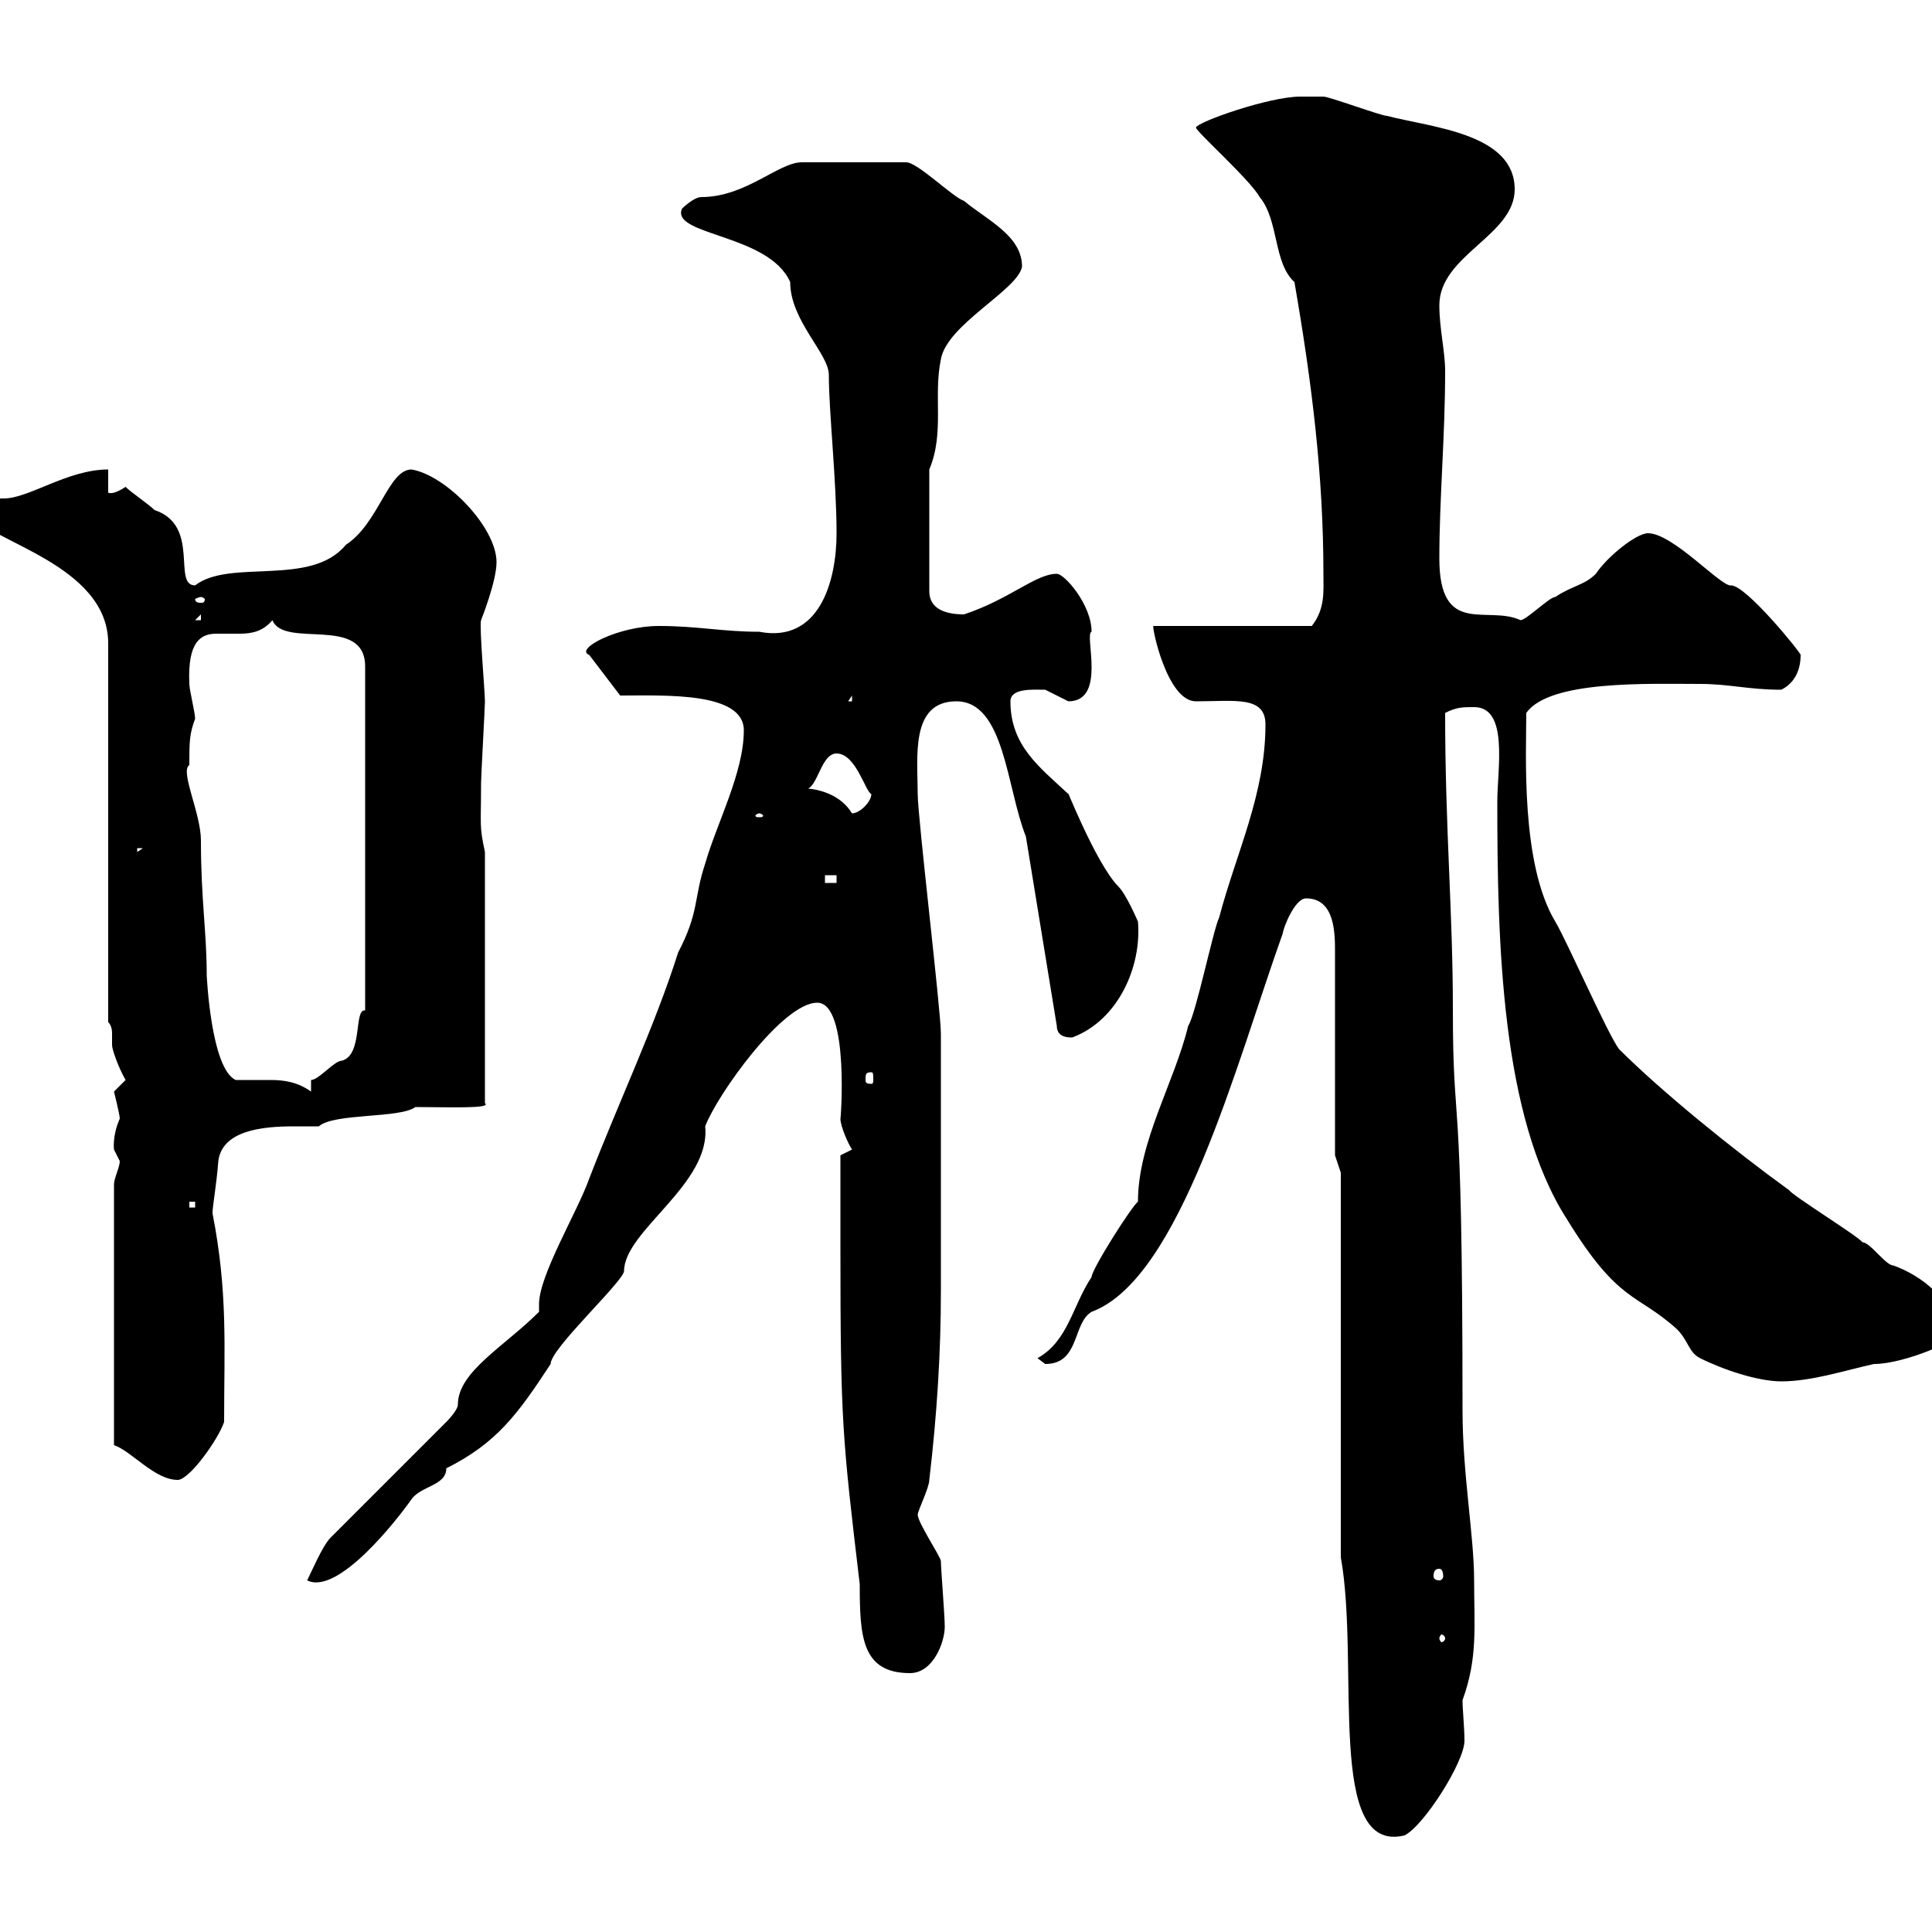 <svg xmlns="http://www.w3.org/2000/svg" xmlns:xlink="http://www.w3.org/1999/xlink" width="300" height="300"><path d="M208.20 241.80C211.20 258.60 205.80 288 218.10 285C221.10 283.50 227.40 273.60 227.40 270.30C227.40 268.20 227.10 265.50 227.10 264C229.50 257.40 228.90 252.60 228.90 245.40C228.90 238.50 227.10 228.90 227.10 219C227.10 164.70 225.60 177.30 225.60 156.60C225.60 141.60 224.40 128.70 224.40 110.70C226.20 109.80 227.10 109.80 228.90 109.80C234.30 109.80 232.50 119.40 232.50 124.50C232.50 146.40 233.10 173.40 243.30 189.30C251.40 202.50 254.10 200.70 260.40 206.40C262.20 208.20 262.20 210 264 210.90C267.60 212.70 273 214.50 276.60 214.50C281.40 214.50 286.80 212.70 291 211.80C295.80 211.80 304.50 207.90 303.60 207.30C303.60 201.90 298.20 198 294 196.50C292.80 196.50 290.40 192.90 289.20 192.90C288.60 192 278.40 185.70 277.80 184.80C269.10 178.50 258 169.50 251.40 162.90C249.60 160.50 243.30 146.10 241.50 143.10C236.10 134.10 237 117 237 110.70C240.60 105.60 255.90 106.20 264 106.20C268.50 106.20 271.50 107.10 276.60 107.10C278.40 106.20 279.60 104.40 279.60 101.70C279.90 101.70 271.20 90.90 268.80 90.90C267.30 91.20 259.80 82.80 255.90 82.80C254.10 82.80 249.60 86.40 247.80 89.10C246 90.90 244.20 90.90 241.50 92.70C240.60 92.70 237 96.30 236.10 96.30C231 93.90 223.50 99 223.50 86.70C223.50 77.40 224.40 67.80 224.40 57.60C224.40 54.60 223.50 51 223.50 47.40C223.50 39.60 235.20 36.60 235.20 29.40C235.20 20.70 222.30 19.80 215.40 18C214.50 18 206.40 15 205.50 15C205.50 15 202.80 15 201.90 15C197.10 15 186 18.90 185.70 19.80C185.70 20.40 194.10 27.90 195.60 30.60C198.60 34.20 197.70 40.80 201 43.80C203.70 59.40 205.50 73.80 205.50 89.10C205.50 91.80 205.80 94.50 203.70 97.20L179.10 97.20C178.80 97.20 181.20 108.90 185.70 108.90C191.70 108.90 196.50 108 196.50 112.50C196.50 123.30 192 132.30 189.30 142.50C188.40 144.30 185.70 157.50 184.50 159.30C182.40 168 176.70 177.30 176.70 186.60C175.80 187.20 169.50 197.10 169.50 198.30C166.50 202.80 165.90 208.20 161.10 210.90C161.10 210.90 162.30 211.80 162.30 211.80C167.70 211.80 166.50 205.50 169.50 203.70C183.30 198.60 192 165 199.20 144.90C199.20 144.30 201 139.50 202.80 139.50C207.30 139.50 207.30 144.90 207.30 147.90L207.30 179.40L208.20 182.10ZM130.50 193.80C130.50 220.80 130.80 223.20 133.50 246C133.50 254.10 133.80 259.80 141.30 259.80C144.90 259.80 146.70 255 146.70 252.60C146.70 250.80 146.10 243.60 146.10 242.40C146.10 241.80 142.50 236.40 142.50 235.20C142.50 234.60 144.30 231 144.30 229.80C145.50 219.60 146.10 210 146.10 200.40C146.10 189.90 146.10 168.30 146.10 160.50C146.10 156.90 142.50 126.90 142.50 123.30C142.50 117.60 141.30 108.90 148.50 108.90C156 108.90 156.30 122.40 159.30 129.90L164.10 159.30C164.10 161.10 165.90 161.10 166.50 161.10C173.70 158.40 177.30 150 176.70 143.10C176.70 143.10 174.90 138.90 173.70 137.70C170.10 134.10 165 120.90 165.90 123.30C161.40 119.10 156.90 115.80 156.90 108.90C156.90 106.80 160.50 107.10 162.30 107.10C162.30 107.10 165.90 108.90 165.90 108.90C171.90 108.90 168.30 98.40 169.50 98.10C169.50 93.90 165.30 89.10 164.10 89.10C160.80 89.10 156.90 93 149.70 95.40C146.70 95.40 144.30 94.50 144.30 91.80L144.30 72.90C146.70 67.20 144.90 61.50 146.10 55.80C147 50.40 158.10 45 158.70 41.40C158.70 36.60 153.30 34.20 149.70 31.20C147.90 30.60 142.50 25.20 140.70 25.20L124.50 25.20C120.90 25.20 115.80 30.60 108.90 30.60C107.70 30.60 105.90 32.40 105.90 32.40C104.10 36.60 119.40 36.30 122.70 43.80C122.70 49.80 128.70 54.90 128.70 58.20C128.70 63.90 129.90 74.70 129.90 82.80C129.90 90.30 127.20 99.90 117.90 98.10C112.20 98.10 108.30 97.20 102.30 97.20C96 97.20 89.10 100.80 91.50 101.70L96.30 108C103.20 108 115.50 107.40 115.50 113.40C115.50 120 111.30 127.80 109.50 134.10C107.70 139.50 108.60 141.60 105.30 147.90C101.70 159.30 96 171.30 91.50 183C89.70 188.10 83.70 198 83.70 202.50C83.70 202.80 83.70 203.40 83.70 203.70C78.30 209.10 71.10 213 71.10 218.10C71.10 219 69.30 220.80 69.30 220.80L51.30 238.80C50.10 240 48.30 244.20 47.70 245.40C52.50 247.80 61.80 235.80 63.90 232.80C65.40 230.70 69.30 230.70 69.30 228C77.10 224.10 80.40 219.60 85.50 211.80C85.50 209.40 96.60 199.20 96.90 197.40C96.90 191.10 110.40 183.90 109.50 174.90C111.30 170.10 121.50 155.70 126.90 155.70C132 155.70 130.50 174.60 130.50 173.70C130.50 174.90 131.70 177.60 132.30 178.50L130.50 179.40C130.50 179.40 130.50 190.20 130.50 193.80ZM224.40 254.40C224.40 254.70 224.10 255 223.80 255C223.80 255 223.50 254.70 223.50 254.40C223.50 254.10 223.80 253.80 223.80 253.80C224.10 253.80 224.40 254.10 224.40 254.40ZM223.50 243.60C223.80 243.60 224.10 243.90 224.10 244.80C224.10 245.10 223.80 245.40 223.50 245.40C222.90 245.40 222.60 245.10 222.60 244.80C222.60 243.90 222.90 243.60 223.50 243.60ZM17.70 224.40C20.40 225.30 24 229.80 27.60 229.80C29.40 229.80 33.90 223.50 34.80 220.80C34.80 209.10 35.40 200.70 33 188.40C33 187.20 33.60 184.20 33.90 180.30C34.50 175.50 40.80 174.90 45.60 174.90C47.10 174.90 48.30 174.90 49.50 174.90C51.90 172.80 62.10 173.70 64.50 171.90C69.30 171.90 76.50 172.20 75.30 171.30L75.30 132.30C74.40 128.10 74.70 128.40 74.70 121.50C74.70 120.60 75.30 109.80 75.30 108.90C75.30 107.40 74.40 97.20 74.70 96.30C74.70 96.30 77.10 90.30 77.10 87.30C77.10 81.90 69.30 73.80 63.90 72.90C60.30 72.90 58.80 81.30 53.70 84.60C48.30 91.20 35.70 86.70 30.30 90.90C26.70 90.90 31.20 81.60 24 79.20C23.10 78.30 20.40 76.50 19.50 75.60C18.60 76.20 17.40 76.80 16.80 76.50L16.80 72.90C10.50 72.90 4.50 77.40 0.60 77.40C-0.30 77.40-3.90 77.40-3.90 80.10C-2.10 84 16.80 87.60 16.80 99.90L16.80 158.70C17.40 159.30 17.40 160.20 17.40 160.50C17.40 161.10 17.40 161.40 17.40 162.30C17.40 162.90 18.30 165.60 19.50 167.70C19.50 167.70 17.70 169.50 17.70 169.50C17.70 169.50 18.60 173.10 18.60 173.70C17.40 176.40 17.70 178.50 17.70 178.50C17.70 178.50 18.60 180.30 18.60 180.30C18.60 181.20 17.70 183 17.70 183.90ZM29.40 186.60L30.30 186.60L30.30 187.50L29.40 187.50ZM36.60 167.70C32.70 165.90 32.10 151.20 32.10 151.50C32.10 144.60 31.20 139.80 31.20 130.50C31.20 126.30 27.90 119.70 29.40 118.80C29.40 115.20 29.40 114 30.30 111.60C30.30 110.70 29.40 107.10 29.40 106.20C29.10 99.60 31.20 98.40 33.60 98.40C34.80 98.40 36.30 98.40 37.20 98.40C39 98.40 40.80 98.10 42.30 96.30C44.10 100.80 56.70 95.40 56.70 103.50L56.70 156.90C54.90 156.60 56.40 163.80 53.10 164.70C51.90 164.70 49.50 167.70 48.30 167.70L48.30 169.50C46.20 168 44.10 167.70 42 167.70C40.20 167.70 38.40 167.70 36.60 167.70ZM135.30 166.50C135.60 166.50 135.60 166.80 135.60 167.70C135.60 168 135.60 168.30 135.30 168.30C134.40 168.30 134.40 168 134.40 167.70C134.40 166.80 134.40 166.50 135.30 166.50ZM128.10 135.90L129.90 135.90L129.90 137.10L128.10 137.10ZM21.30 131.70L22.20 131.70L21.30 132.30ZM117.90 126.30C118.20 126.30 118.50 126.60 118.50 126.60C118.50 126.90 118.20 126.90 117.90 126.90C117.60 126.90 117.30 126.90 117.30 126.60C117.30 126.60 117.60 126.30 117.90 126.30ZM124.50 122.40C126.90 123.60 127.20 117 129.90 117C132.90 117 134.40 123 135.30 123.30C135.30 124.50 133.50 126.30 132.30 126.30C130.50 123.30 126.90 122.40 124.50 122.40ZM132.30 108L132.30 108.90L131.70 108.90ZM31.20 95.40L31.20 96.30L30.30 96.30ZM31.20 92.70C31.50 92.70 31.80 93 31.80 93C31.80 93.60 31.50 93.60 31.20 93.60C30.90 93.60 30.30 93.60 30.30 93C30.30 93 30.90 92.70 31.20 92.70Z"/></svg>